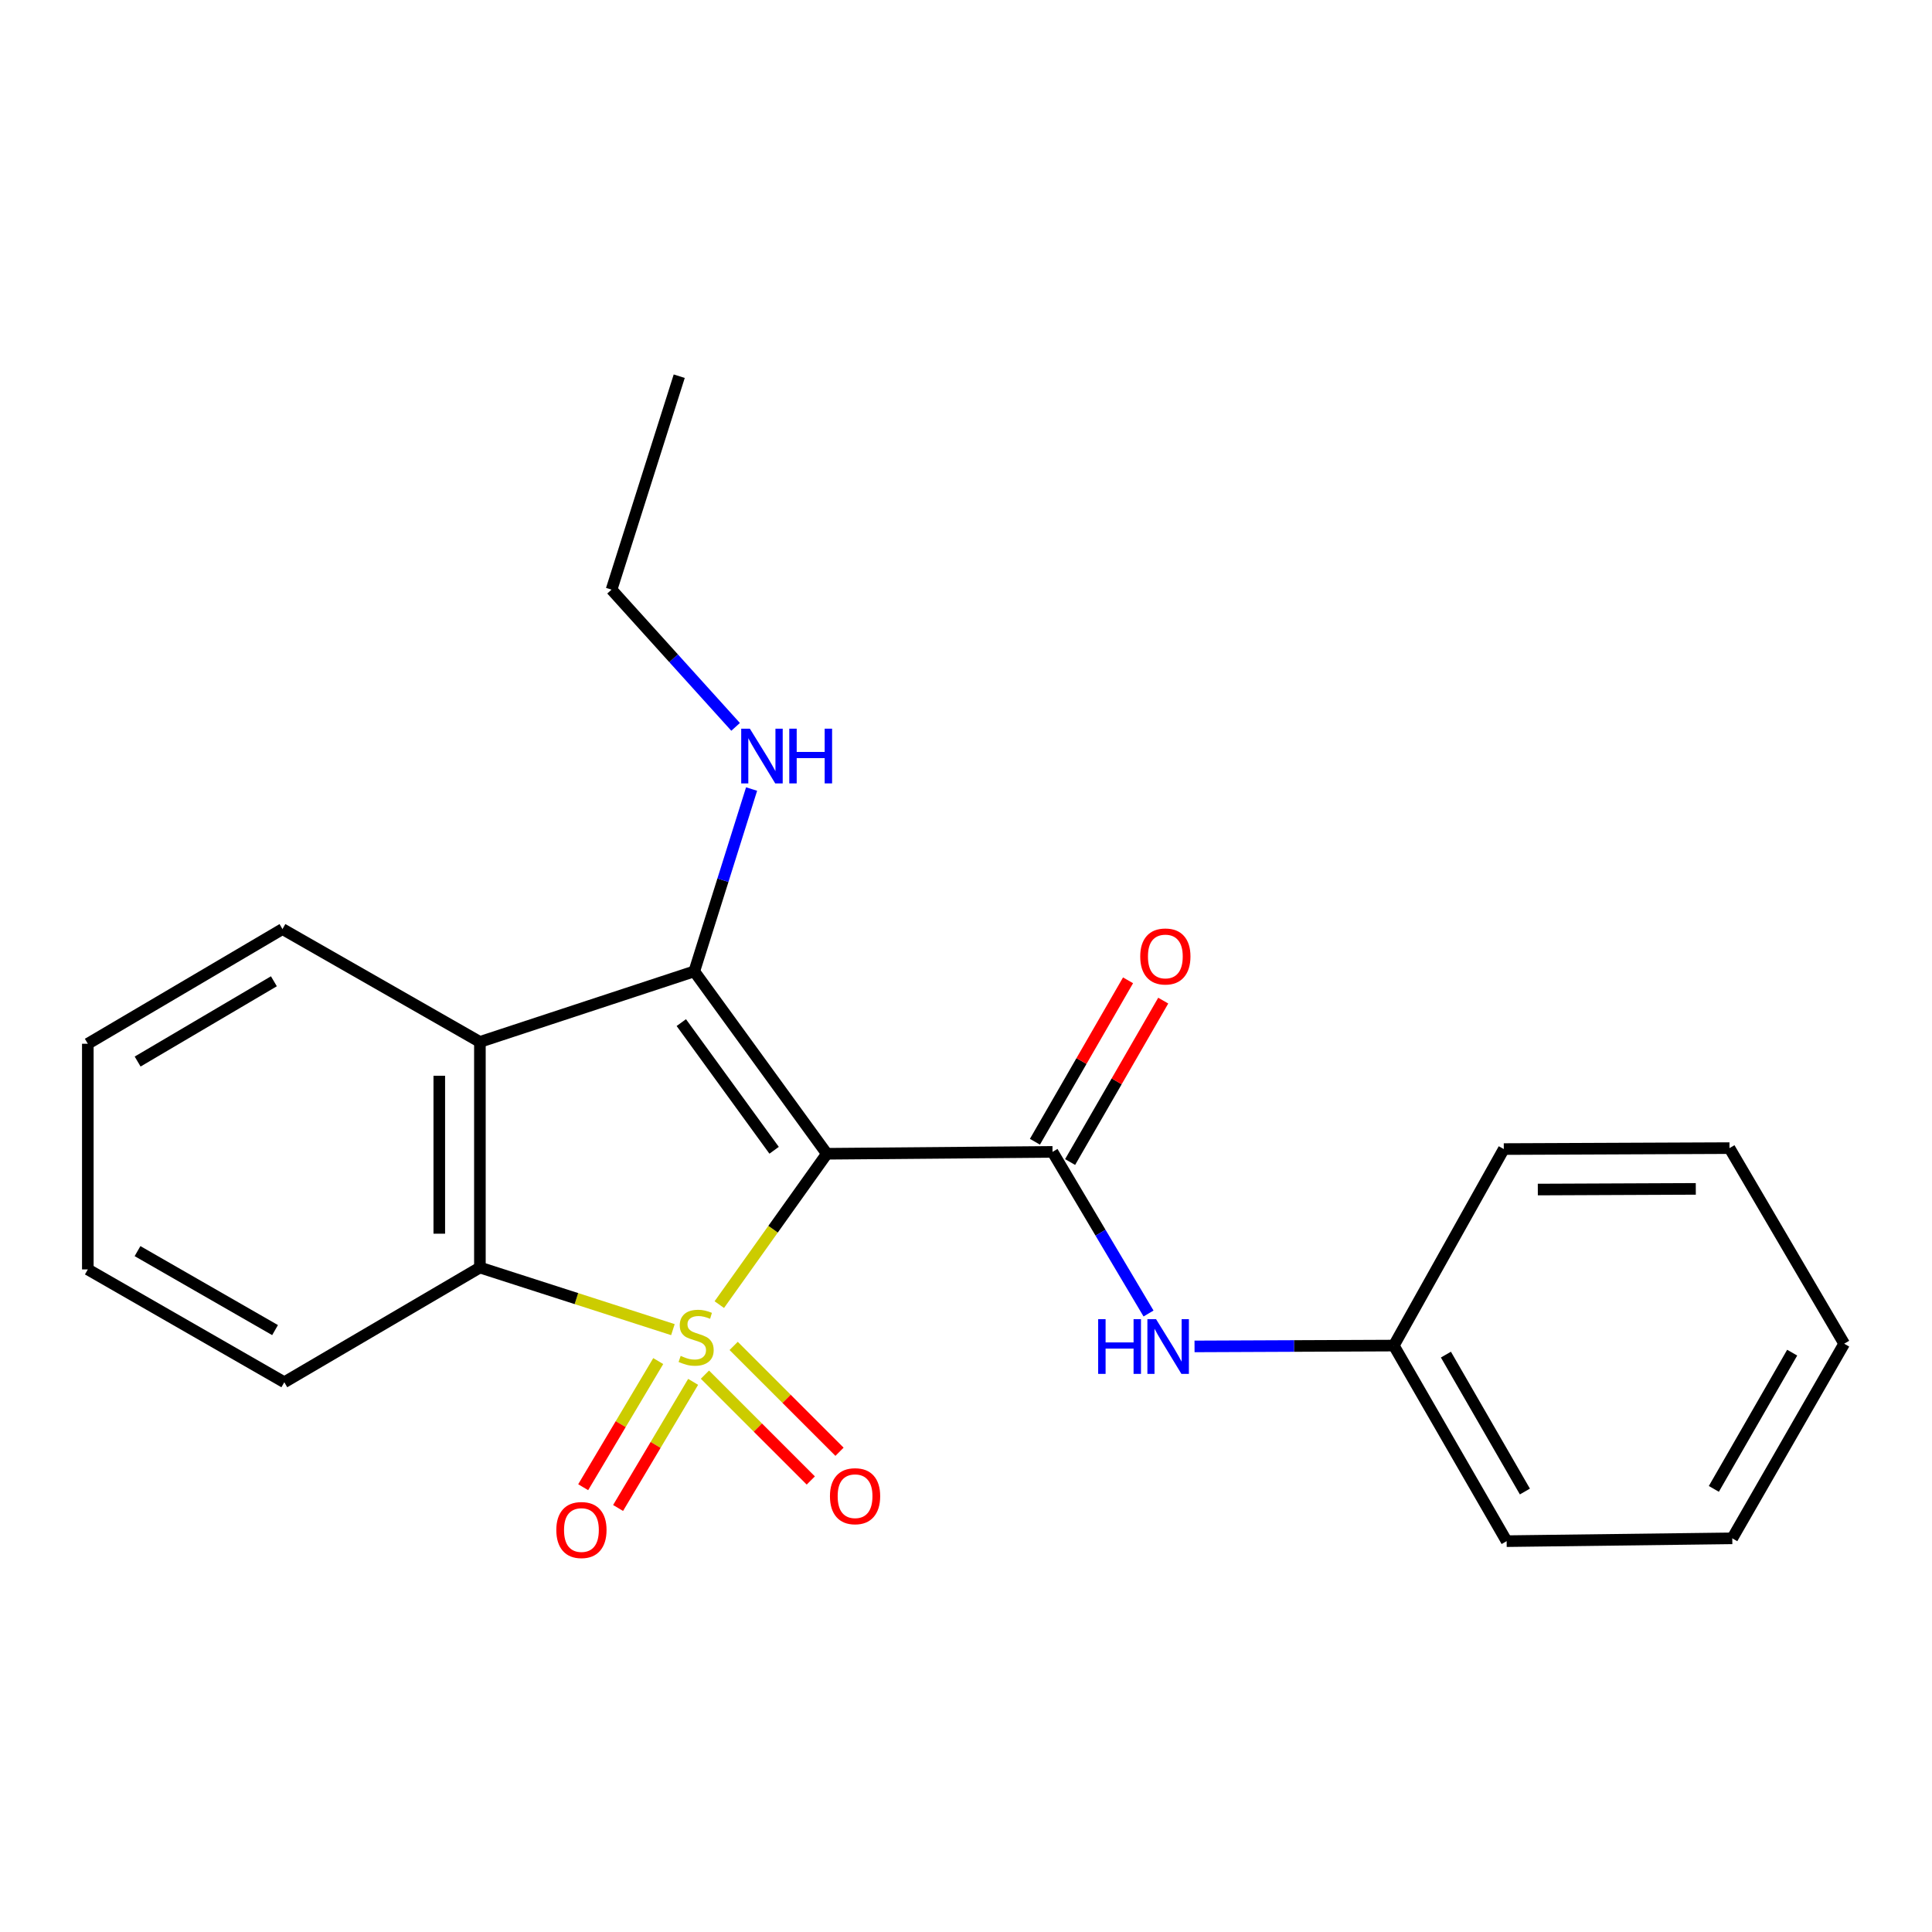 <?xml version='1.0' encoding='iso-8859-1'?>
<svg version='1.1' baseProfile='full'
              xmlns='http://www.w3.org/2000/svg'
                      xmlns:rdkit='http://www.rdkit.org/xml'
                      xmlns:xlink='http://www.w3.org/1999/xlink'
                  xml:space='preserve'
width='1000px' height='1000px' viewBox='0 0 1000 1000'>
<!-- END OF HEADER -->
<rect style='opacity:1.0;fill:#FFFFFF;stroke:none' width='1000' height='1000' x='0' y='0'> </rect>
<path class='bond-0' d='M 372.311,675.265 L 400.145,636.226' style='fill:none;fill-rule:evenodd;stroke:#CCCC00;stroke-width:6px;stroke-linecap:butt;stroke-linejoin:miter;stroke-opacity:1' />
<path class='bond-0' d='M 400.145,636.226 L 427.98,597.186' style='fill:none;fill-rule:evenodd;stroke:#000000;stroke-width:6px;stroke-linecap:butt;stroke-linejoin:miter;stroke-opacity:1' />
<path class='bond-3' d='M 348.298,688.22 L 298.348,672.149' style='fill:none;fill-rule:evenodd;stroke:#CCCC00;stroke-width:6px;stroke-linecap:butt;stroke-linejoin:miter;stroke-opacity:1' />
<path class='bond-3' d='M 298.348,672.149 L 248.397,656.077' style='fill:none;fill-rule:evenodd;stroke:#000000;stroke-width:6px;stroke-linecap:butt;stroke-linejoin:miter;stroke-opacity:1' />
<path class='bond-5' d='M 340.701,704.494 L 321.277,737.136' style='fill:none;fill-rule:evenodd;stroke:#CCCC00;stroke-width:6px;stroke-linecap:butt;stroke-linejoin:miter;stroke-opacity:1' />
<path class='bond-5' d='M 321.277,737.136 L 301.853,769.779' style='fill:none;fill-rule:evenodd;stroke:#FF0000;stroke-width:6px;stroke-linecap:butt;stroke-linejoin:miter;stroke-opacity:1' />
<path class='bond-5' d='M 358.769,715.245 L 339.345,747.888' style='fill:none;fill-rule:evenodd;stroke:#CCCC00;stroke-width:6px;stroke-linecap:butt;stroke-linejoin:miter;stroke-opacity:1' />
<path class='bond-5' d='M 339.345,747.888 L 319.921,780.53' style='fill:none;fill-rule:evenodd;stroke:#FF0000;stroke-width:6px;stroke-linecap:butt;stroke-linejoin:miter;stroke-opacity:1' />
<path class='bond-6' d='M 364.872,711.509 L 392.267,738.904' style='fill:none;fill-rule:evenodd;stroke:#CCCC00;stroke-width:6px;stroke-linecap:butt;stroke-linejoin:miter;stroke-opacity:1' />
<path class='bond-6' d='M 392.267,738.904 L 419.662,766.299' style='fill:none;fill-rule:evenodd;stroke:#FF0000;stroke-width:6px;stroke-linecap:butt;stroke-linejoin:miter;stroke-opacity:1' />
<path class='bond-6' d='M 379.739,696.643 L 407.134,724.038' style='fill:none;fill-rule:evenodd;stroke:#CCCC00;stroke-width:6px;stroke-linecap:butt;stroke-linejoin:miter;stroke-opacity:1' />
<path class='bond-6' d='M 407.134,724.038 L 434.529,751.433' style='fill:none;fill-rule:evenodd;stroke:#FF0000;stroke-width:6px;stroke-linecap:butt;stroke-linejoin:miter;stroke-opacity:1' />
<path class='bond-1' d='M 427.98,597.186 L 359.359,502.775' style='fill:none;fill-rule:evenodd;stroke:#000000;stroke-width:6px;stroke-linecap:butt;stroke-linejoin:miter;stroke-opacity:1' />
<path class='bond-1' d='M 400.68,595.385 L 352.646,529.298' style='fill:none;fill-rule:evenodd;stroke:#000000;stroke-width:6px;stroke-linecap:butt;stroke-linejoin:miter;stroke-opacity:1' />
<path class='bond-2' d='M 427.98,597.186 L 544.782,596.217' style='fill:none;fill-rule:evenodd;stroke:#000000;stroke-width:6px;stroke-linecap:butt;stroke-linejoin:miter;stroke-opacity:1' />
<path class='bond-9' d='M 359.359,502.775 L 374.189,455.589' style='fill:none;fill-rule:evenodd;stroke:#000000;stroke-width:6px;stroke-linecap:butt;stroke-linejoin:miter;stroke-opacity:1' />
<path class='bond-9' d='M 374.189,455.589 L 389.02,408.404' style='fill:none;fill-rule:evenodd;stroke:#0000FF;stroke-width:6px;stroke-linecap:butt;stroke-linejoin:miter;stroke-opacity:1' />
<path class='bond-22' d='M 359.359,502.775 L 248.397,539.299' style='fill:none;fill-rule:evenodd;stroke:#000000;stroke-width:6px;stroke-linecap:butt;stroke-linejoin:miter;stroke-opacity:1' />
<path class='bond-7' d='M 544.782,596.217 L 569.63,638.043' style='fill:none;fill-rule:evenodd;stroke:#000000;stroke-width:6px;stroke-linecap:butt;stroke-linejoin:miter;stroke-opacity:1' />
<path class='bond-7' d='M 569.63,638.043 L 594.478,679.869' style='fill:none;fill-rule:evenodd;stroke:#0000FF;stroke-width:6px;stroke-linecap:butt;stroke-linejoin:miter;stroke-opacity:1' />
<path class='bond-8' d='M 553.887,601.47 L 577.987,559.694' style='fill:none;fill-rule:evenodd;stroke:#000000;stroke-width:6px;stroke-linecap:butt;stroke-linejoin:miter;stroke-opacity:1' />
<path class='bond-8' d='M 577.987,559.694 L 602.088,517.919' style='fill:none;fill-rule:evenodd;stroke:#FF0000;stroke-width:6px;stroke-linecap:butt;stroke-linejoin:miter;stroke-opacity:1' />
<path class='bond-8' d='M 535.676,590.964 L 559.776,549.188' style='fill:none;fill-rule:evenodd;stroke:#000000;stroke-width:6px;stroke-linecap:butt;stroke-linejoin:miter;stroke-opacity:1' />
<path class='bond-8' d='M 559.776,549.188 L 583.876,507.413' style='fill:none;fill-rule:evenodd;stroke:#FF0000;stroke-width:6px;stroke-linecap:butt;stroke-linejoin:miter;stroke-opacity:1' />
<path class='bond-4' d='M 248.397,656.077 L 248.397,539.299' style='fill:none;fill-rule:evenodd;stroke:#000000;stroke-width:6px;stroke-linecap:butt;stroke-linejoin:miter;stroke-opacity:1' />
<path class='bond-4' d='M 227.373,638.561 L 227.373,556.816' style='fill:none;fill-rule:evenodd;stroke:#000000;stroke-width:6px;stroke-linecap:butt;stroke-linejoin:miter;stroke-opacity:1' />
<path class='bond-12' d='M 248.397,656.077 L 147.154,715.448' style='fill:none;fill-rule:evenodd;stroke:#000000;stroke-width:6px;stroke-linecap:butt;stroke-linejoin:miter;stroke-opacity:1' />
<path class='bond-11' d='M 248.397,539.299 L 146.208,480.887' style='fill:none;fill-rule:evenodd;stroke:#000000;stroke-width:6px;stroke-linecap:butt;stroke-linejoin:miter;stroke-opacity:1' />
<path class='bond-10' d='M 618.291,696.901 L 669.862,696.684' style='fill:none;fill-rule:evenodd;stroke:#0000FF;stroke-width:6px;stroke-linecap:butt;stroke-linejoin:miter;stroke-opacity:1' />
<path class='bond-10' d='M 669.862,696.684 L 721.433,696.467' style='fill:none;fill-rule:evenodd;stroke:#000000;stroke-width:6px;stroke-linecap:butt;stroke-linejoin:miter;stroke-opacity:1' />
<path class='bond-13' d='M 380.745,376.229 L 348.643,340.711' style='fill:none;fill-rule:evenodd;stroke:#0000FF;stroke-width:6px;stroke-linecap:butt;stroke-linejoin:miter;stroke-opacity:1' />
<path class='bond-13' d='M 348.643,340.711 L 316.54,305.193' style='fill:none;fill-rule:evenodd;stroke:#000000;stroke-width:6px;stroke-linecap:butt;stroke-linejoin:miter;stroke-opacity:1' />
<path class='bond-14' d='M 721.433,696.467 L 779.833,797.699' style='fill:none;fill-rule:evenodd;stroke:#000000;stroke-width:6px;stroke-linecap:butt;stroke-linejoin:miter;stroke-opacity:1' />
<path class='bond-14' d='M 748.404,701.146 L 789.284,772.009' style='fill:none;fill-rule:evenodd;stroke:#000000;stroke-width:6px;stroke-linecap:butt;stroke-linejoin:miter;stroke-opacity:1' />
<path class='bond-15' d='M 721.433,696.467 L 778.362,594.757' style='fill:none;fill-rule:evenodd;stroke:#000000;stroke-width:6px;stroke-linecap:butt;stroke-linejoin:miter;stroke-opacity:1' />
<path class='bond-23' d='M 146.208,480.887 L 45.455,540.245' style='fill:none;fill-rule:evenodd;stroke:#000000;stroke-width:6px;stroke-linecap:butt;stroke-linejoin:miter;stroke-opacity:1' />
<path class='bond-23' d='M 141.767,507.905 L 71.24,549.456' style='fill:none;fill-rule:evenodd;stroke:#000000;stroke-width:6px;stroke-linecap:butt;stroke-linejoin:miter;stroke-opacity:1' />
<path class='bond-17' d='M 147.154,715.448 L 45.455,657.047' style='fill:none;fill-rule:evenodd;stroke:#000000;stroke-width:6px;stroke-linecap:butt;stroke-linejoin:miter;stroke-opacity:1' />
<path class='bond-17' d='M 142.369,688.456 L 71.179,647.575' style='fill:none;fill-rule:evenodd;stroke:#000000;stroke-width:6px;stroke-linecap:butt;stroke-linejoin:miter;stroke-opacity:1' />
<path class='bond-18' d='M 316.54,305.193 L 351.568,194.722' style='fill:none;fill-rule:evenodd;stroke:#000000;stroke-width:6px;stroke-linecap:butt;stroke-linejoin:miter;stroke-opacity:1' />
<path class='bond-19' d='M 779.833,797.699 L 896.623,796.239' style='fill:none;fill-rule:evenodd;stroke:#000000;stroke-width:6px;stroke-linecap:butt;stroke-linejoin:miter;stroke-opacity:1' />
<path class='bond-20' d='M 778.362,594.757 L 895.175,594.266' style='fill:none;fill-rule:evenodd;stroke:#000000;stroke-width:6px;stroke-linecap:butt;stroke-linejoin:miter;stroke-opacity:1' />
<path class='bond-20' d='M 795.972,615.707 L 877.741,615.364' style='fill:none;fill-rule:evenodd;stroke:#000000;stroke-width:6px;stroke-linecap:butt;stroke-linejoin:miter;stroke-opacity:1' />
<path class='bond-16' d='M 45.455,540.245 L 45.455,657.047' style='fill:none;fill-rule:evenodd;stroke:#000000;stroke-width:6px;stroke-linecap:butt;stroke-linejoin:miter;stroke-opacity:1' />
<path class='bond-24' d='M 896.623,796.239 L 954.545,695.498' style='fill:none;fill-rule:evenodd;stroke:#000000;stroke-width:6px;stroke-linecap:butt;stroke-linejoin:miter;stroke-opacity:1' />
<path class='bond-24' d='M 887.085,770.649 L 927.631,700.13' style='fill:none;fill-rule:evenodd;stroke:#000000;stroke-width:6px;stroke-linecap:butt;stroke-linejoin:miter;stroke-opacity:1' />
<path class='bond-21' d='M 895.175,594.266 L 954.545,695.498' style='fill:none;fill-rule:evenodd;stroke:#000000;stroke-width:6px;stroke-linecap:butt;stroke-linejoin:miter;stroke-opacity:1' />
<path  class='atom-0' d='M 352.317 701.807
Q 352.637 701.927, 353.957 702.487
Q 355.277 703.047, 356.717 703.407
Q 358.197 703.727, 359.637 703.727
Q 362.317 703.727, 363.877 702.447
Q 365.437 701.127, 365.437 698.847
Q 365.437 697.287, 364.637 696.327
Q 363.877 695.367, 362.677 694.847
Q 361.477 694.327, 359.477 693.727
Q 356.957 692.967, 355.437 692.247
Q 353.957 691.527, 352.877 690.007
Q 351.837 688.487, 351.837 685.927
Q 351.837 682.367, 354.237 680.167
Q 356.677 677.967, 361.477 677.967
Q 364.757 677.967, 368.477 679.527
L 367.557 682.607
Q 364.157 681.207, 361.597 681.207
Q 358.837 681.207, 357.317 682.367
Q 355.797 683.487, 355.837 685.447
Q 355.837 686.967, 356.597 687.887
Q 357.397 688.807, 358.517 689.327
Q 359.677 689.847, 361.597 690.447
Q 364.157 691.247, 365.677 692.047
Q 367.197 692.847, 368.277 694.487
Q 369.397 696.087, 369.397 698.847
Q 369.397 702.767, 366.757 704.887
Q 364.157 706.967, 359.797 706.967
Q 357.277 706.967, 355.357 706.407
Q 353.477 705.887, 351.237 704.967
L 352.317 701.807
' fill='#CCCC00'/>
<path  class='atom-6' d='M 287.947 791.939
Q 287.947 785.139, 291.307 781.339
Q 294.667 777.539, 300.947 777.539
Q 307.227 777.539, 310.587 781.339
Q 313.947 785.139, 313.947 791.939
Q 313.947 798.819, 310.547 802.739
Q 307.147 806.619, 300.947 806.619
Q 294.707 806.619, 291.307 802.739
Q 287.947 798.859, 287.947 791.939
M 300.947 803.419
Q 305.267 803.419, 307.587 800.539
Q 309.947 797.619, 309.947 791.939
Q 309.947 786.379, 307.587 783.579
Q 305.267 780.739, 300.947 780.739
Q 296.627 780.739, 294.267 783.539
Q 291.947 786.339, 291.947 791.939
Q 291.947 797.659, 294.267 800.539
Q 296.627 803.419, 300.947 803.419
' fill='#FF0000'/>
<path  class='atom-7' d='M 429.58 774.431
Q 429.58 767.631, 432.94 763.831
Q 436.3 760.031, 442.58 760.031
Q 448.86 760.031, 452.22 763.831
Q 455.58 767.631, 455.58 774.431
Q 455.58 781.311, 452.18 785.231
Q 448.78 789.111, 442.58 789.111
Q 436.34 789.111, 432.94 785.231
Q 429.58 781.351, 429.58 774.431
M 442.58 785.911
Q 446.9 785.911, 449.22 783.031
Q 451.58 780.111, 451.58 774.431
Q 451.58 768.871, 449.22 766.071
Q 446.9 763.231, 442.58 763.231
Q 438.26 763.231, 435.9 766.031
Q 433.58 768.831, 433.58 774.431
Q 433.58 780.151, 435.9 783.031
Q 438.26 785.911, 442.58 785.911
' fill='#FF0000'/>
<path  class='atom-8' d='M 568.411 682.798
L 572.251 682.798
L 572.251 694.838
L 586.731 694.838
L 586.731 682.798
L 590.571 682.798
L 590.571 711.118
L 586.731 711.118
L 586.731 698.038
L 572.251 698.038
L 572.251 711.118
L 568.411 711.118
L 568.411 682.798
' fill='#0000FF'/>
<path  class='atom-8' d='M 598.371 682.798
L 607.651 697.798
Q 608.571 699.278, 610.051 701.958
Q 611.531 704.638, 611.611 704.798
L 611.611 682.798
L 615.371 682.798
L 615.371 711.118
L 611.491 711.118
L 601.531 694.718
Q 600.371 692.798, 599.131 690.598
Q 597.931 688.398, 597.571 687.718
L 597.571 711.118
L 593.891 711.118
L 593.891 682.798
L 598.371 682.798
' fill='#0000FF'/>
<path  class='atom-9' d='M 590.183 495.065
Q 590.183 488.265, 593.543 484.465
Q 596.903 480.665, 603.183 480.665
Q 609.463 480.665, 612.823 484.465
Q 616.183 488.265, 616.183 495.065
Q 616.183 501.945, 612.783 505.865
Q 609.383 509.745, 603.183 509.745
Q 596.943 509.745, 593.543 505.865
Q 590.183 501.985, 590.183 495.065
M 603.183 506.545
Q 607.503 506.545, 609.823 503.665
Q 612.183 500.745, 612.183 495.065
Q 612.183 489.505, 609.823 486.705
Q 607.503 483.865, 603.183 483.865
Q 598.863 483.865, 596.503 486.665
Q 594.183 489.465, 594.183 495.065
Q 594.183 500.785, 596.503 503.665
Q 598.863 506.545, 603.183 506.545
' fill='#FF0000'/>
<path  class='atom-10' d='M 388.128 377.163
L 397.408 392.163
Q 398.328 393.643, 399.808 396.323
Q 401.288 399.003, 401.368 399.163
L 401.368 377.163
L 405.128 377.163
L 405.128 405.483
L 401.248 405.483
L 391.288 389.083
Q 390.128 387.163, 388.888 384.963
Q 387.688 382.763, 387.328 382.083
L 387.328 405.483
L 383.648 405.483
L 383.648 377.163
L 388.128 377.163
' fill='#0000FF'/>
<path  class='atom-10' d='M 408.528 377.163
L 412.368 377.163
L 412.368 389.203
L 426.848 389.203
L 426.848 377.163
L 430.688 377.163
L 430.688 405.483
L 426.848 405.483
L 426.848 392.403
L 412.368 392.403
L 412.368 405.483
L 408.528 405.483
L 408.528 377.163
' fill='#0000FF'/>
</svg>
